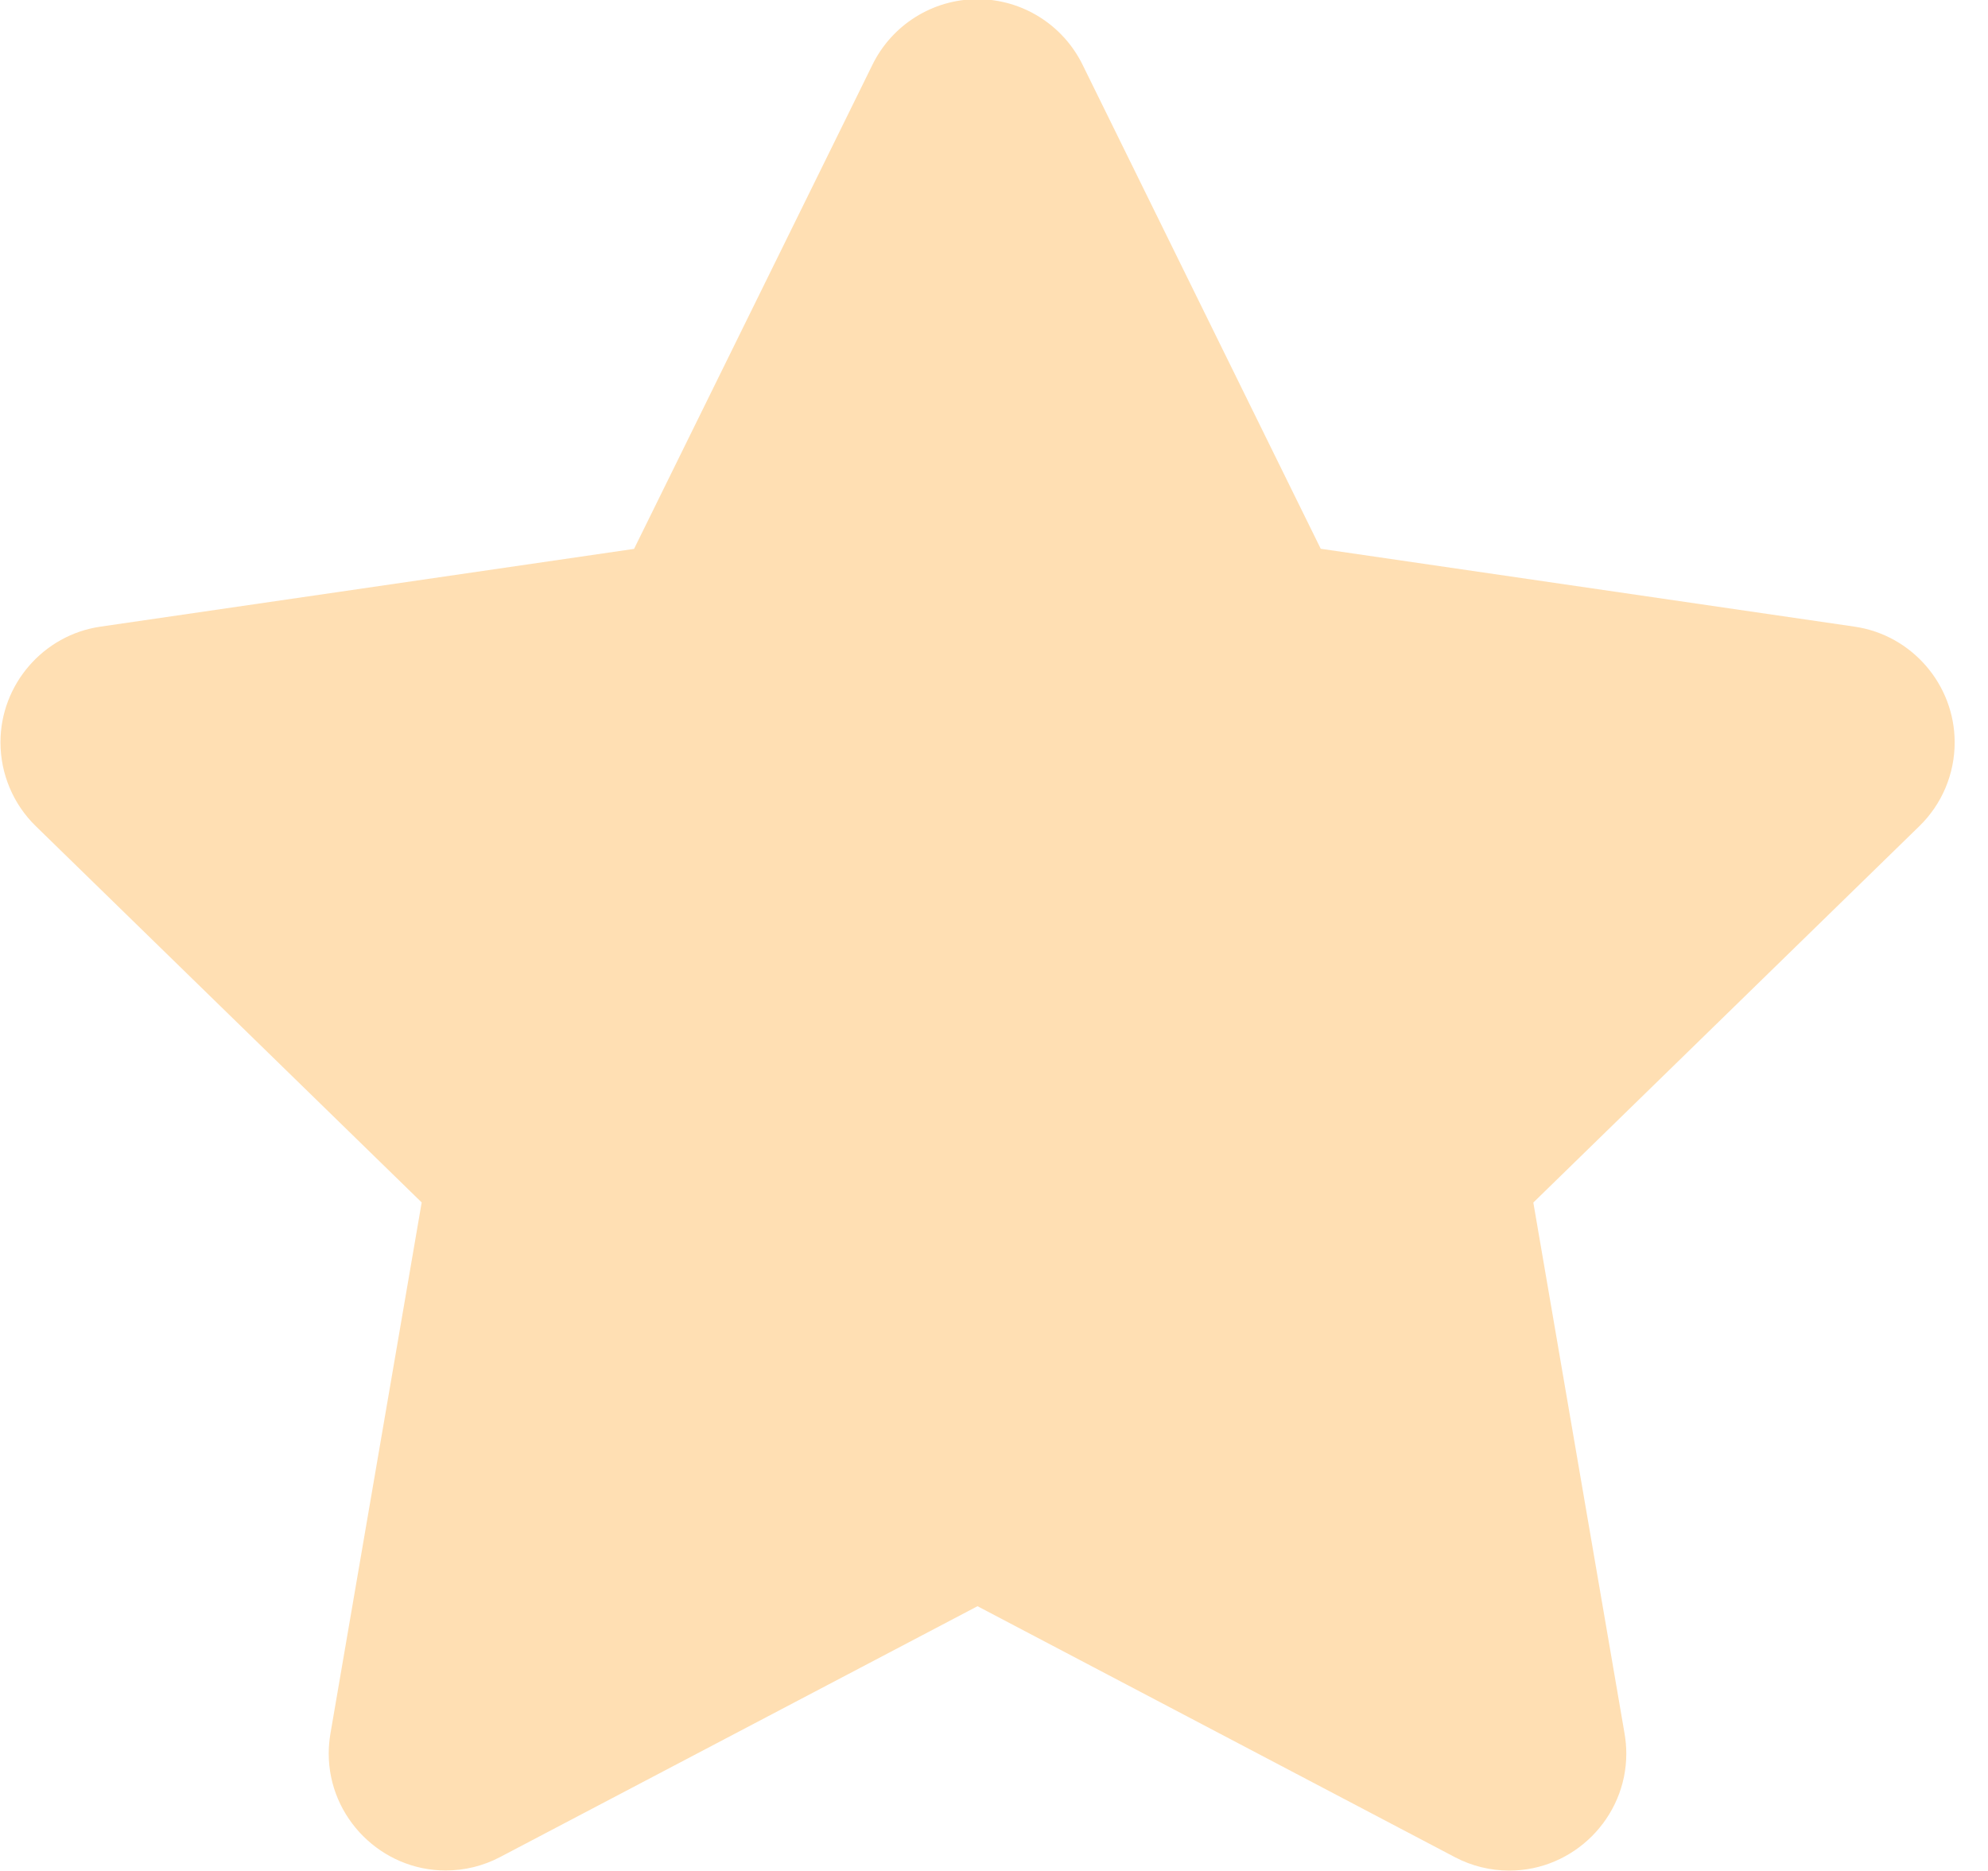 <svg width="100%" height="100%" viewBox="0 0 17 16" version="1.1" xmlns="http://www.w3.org/2000/svg" xmlns:xlink="http://www.w3.org/1999/xlink" xml:space="preserve" xmlns:serif="http://www.serif.com/" style="fill-rule:evenodd;clip-rule:evenodd;stroke-linejoin:round;stroke-miterlimit:2;"><path d="M7.459,0.557l-2.037,4.137l-4.563,0.665c-0.489,0.071 -0.855,0.495 -0.855,0.989c-0,0.27 0.109,0.529 0.302,0.717l3.3,3.218l-0.781,4.546c-0.009,0.055 -0.014,0.111 -0.014,0.167c-0,0.549 0.451,1 1,1c0.162,0 0.321,-0.039 0.464,-0.114l4.084,-2.146l4.084,2.147c0.143,0.075 0.302,0.114 0.464,0.114c0.549,0 1,-0.451 1,-1c0,-0.056 -0.005,-0.112 -0.014,-0.167l-0.781,-4.546l3.3,-3.218c0.194,-0.188 0.303,-0.447 0.303,-0.717c0,-0.495 -0.367,-0.919 -0.856,-0.99l-4.565,-0.666l-2.035,-4.136c-0.167,-0.344 -0.517,-0.564 -0.9,-0.564c-0.383,-0 -0.733,0.22 -0.9,0.564Z" style="fill:#fea526;fill-opacity:0.35;fill-rule:nonzero;"/></svg>